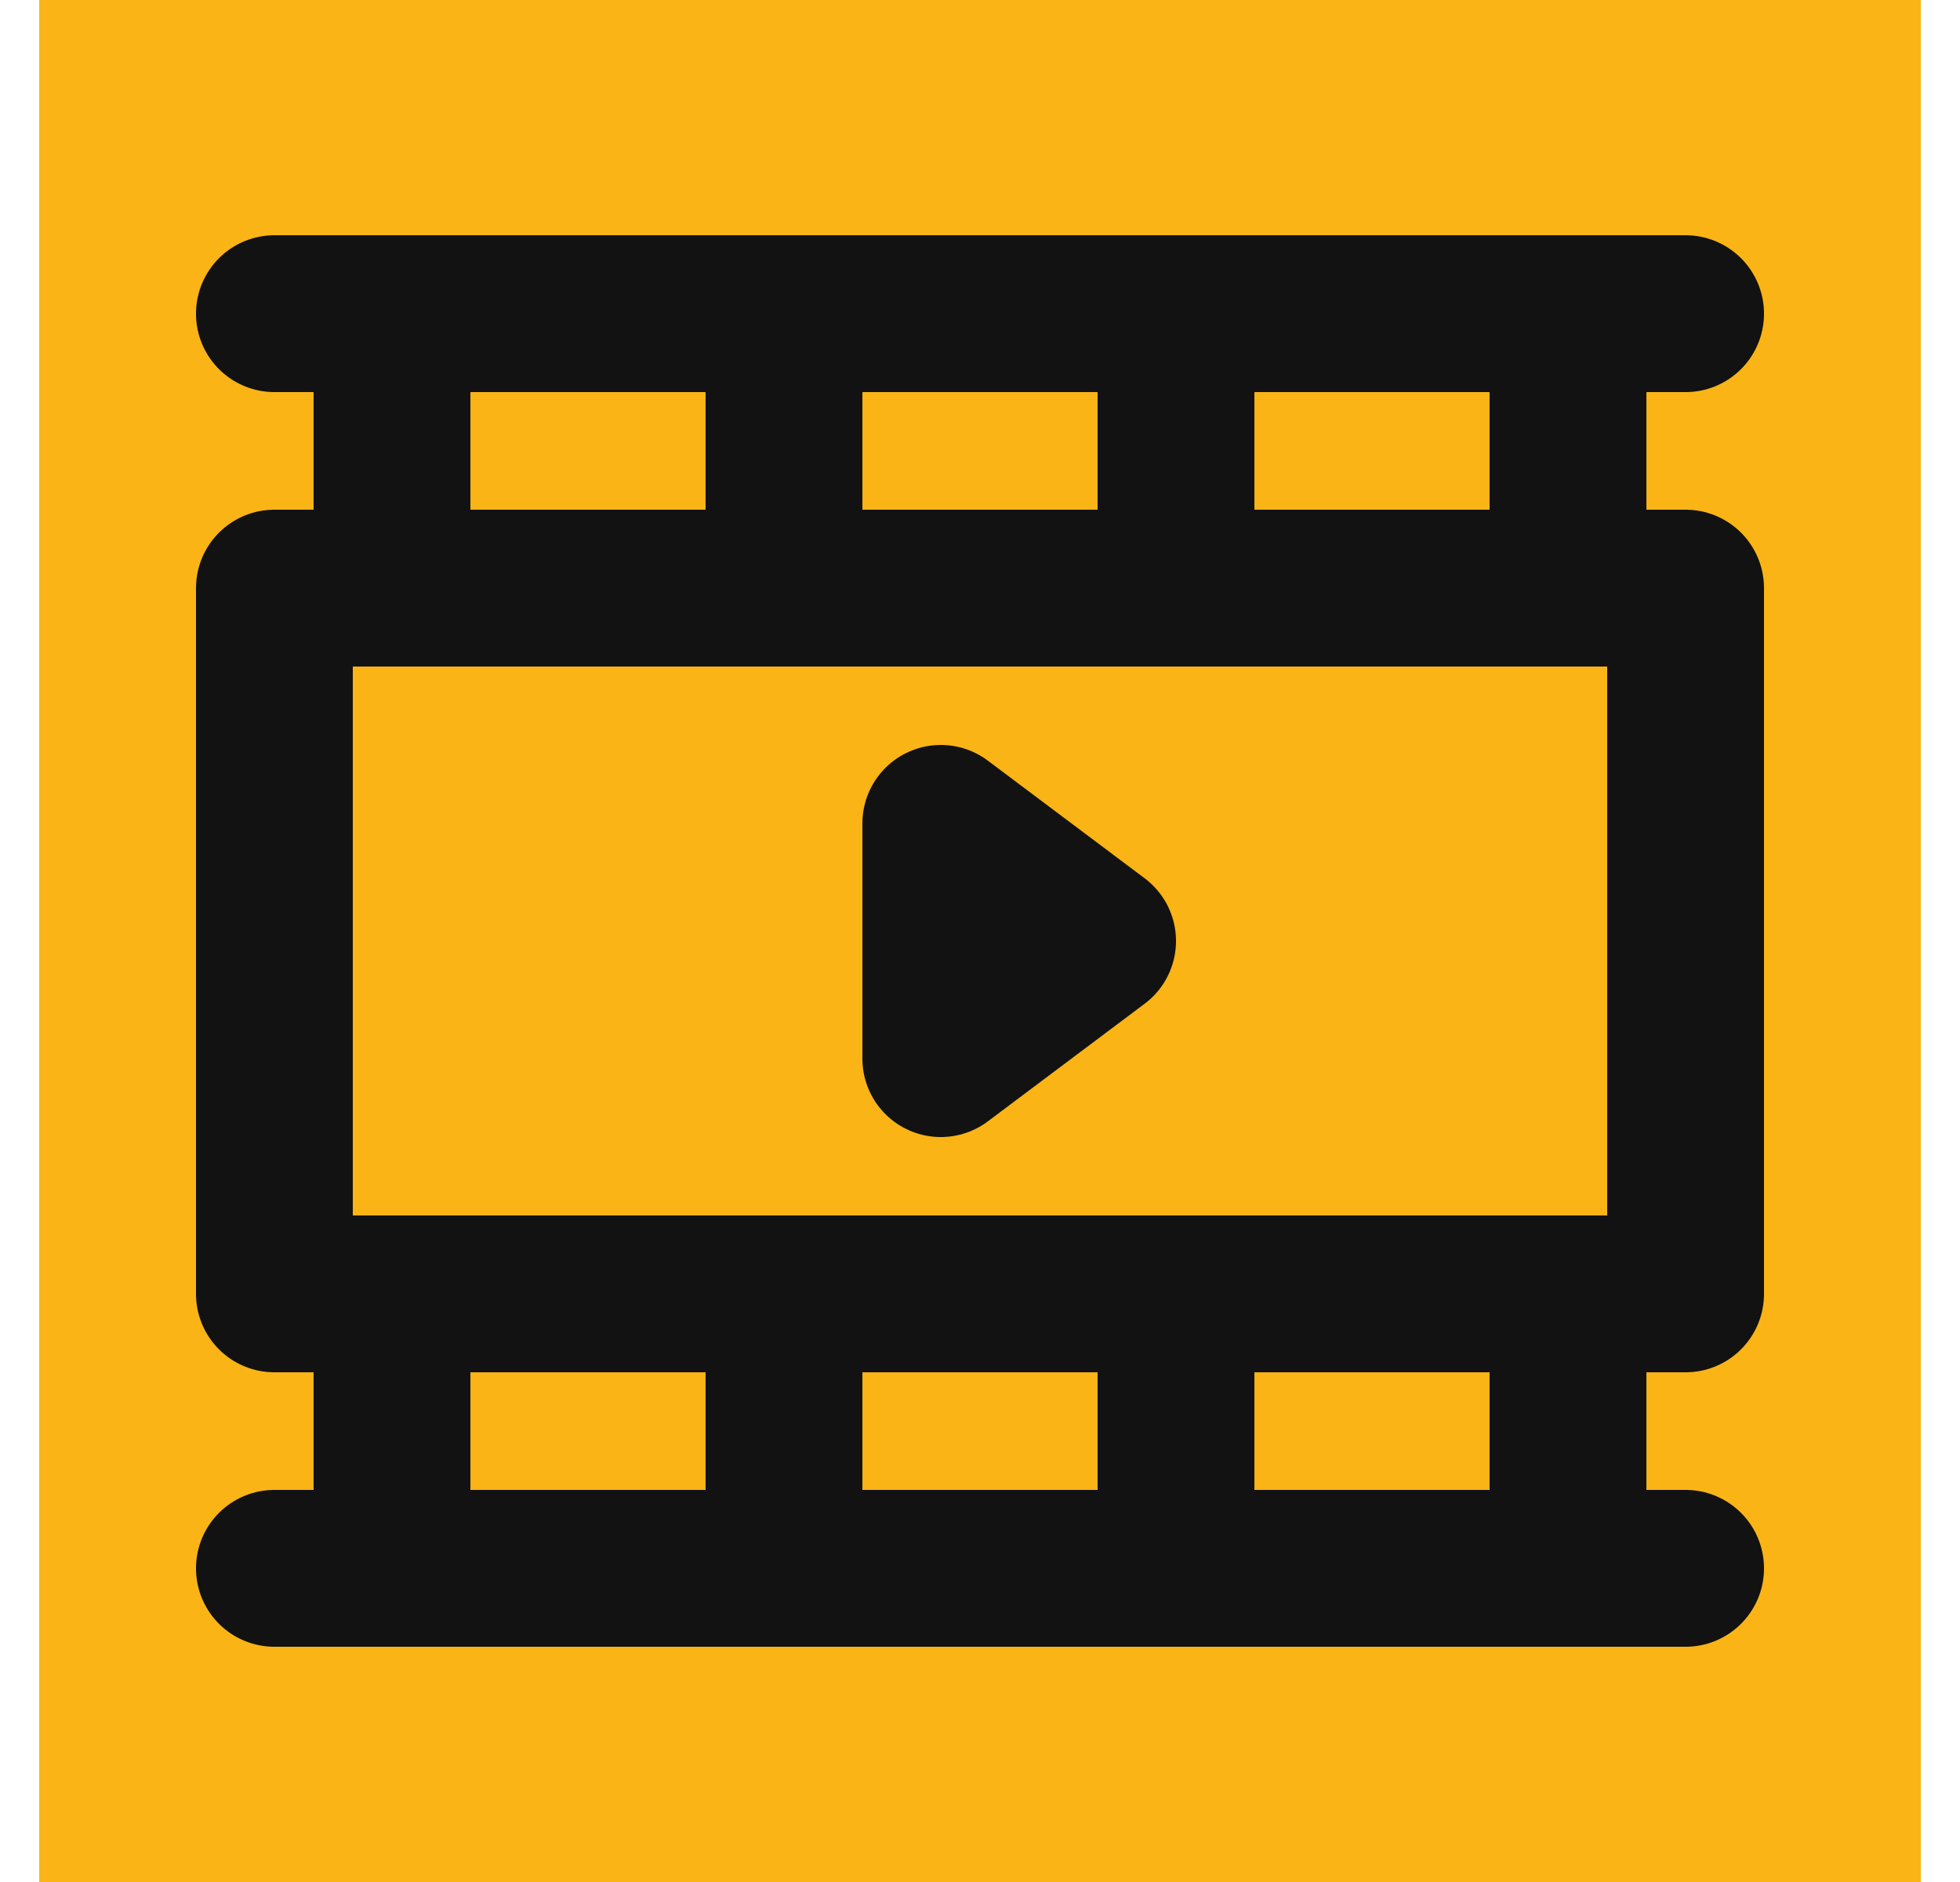 <svg width="25" height="24" viewBox="0 0 25 24" fill="none" xmlns="http://www.w3.org/2000/svg">
<rect width="24" height="24" transform="translate(0.5)" fill="#FAB415"/>
<path d="M3.5 7.5H21.5V16.5H3.5V7.5Z" stroke="#121212" stroke-width="2" stroke-linecap="round" stroke-linejoin="round"/>
<path d="M3.5 4H21.5" stroke="#121212" stroke-width="2" stroke-linecap="round" stroke-linejoin="round"/>
<path d="M3.5 20H21.5" stroke="#121212" stroke-width="2" stroke-linecap="round" stroke-linejoin="round"/>
<path d="M10 5V6.5M5 5V6.5M15 5V6.5M20 5V6.5" stroke="#121212" stroke-width="2" stroke-linecap="round" stroke-linejoin="round"/>
<path d="M10 17.5V19M5 17.5V19M15 17.5V19M20 17.5V19" stroke="#121212" stroke-width="2" stroke-linecap="round" stroke-linejoin="round"/>
<path d="M14 12L12 10.5V13.5L14 12Z" stroke="#121212" stroke-width="2" stroke-linecap="round" stroke-linejoin="round"/>
</svg>
